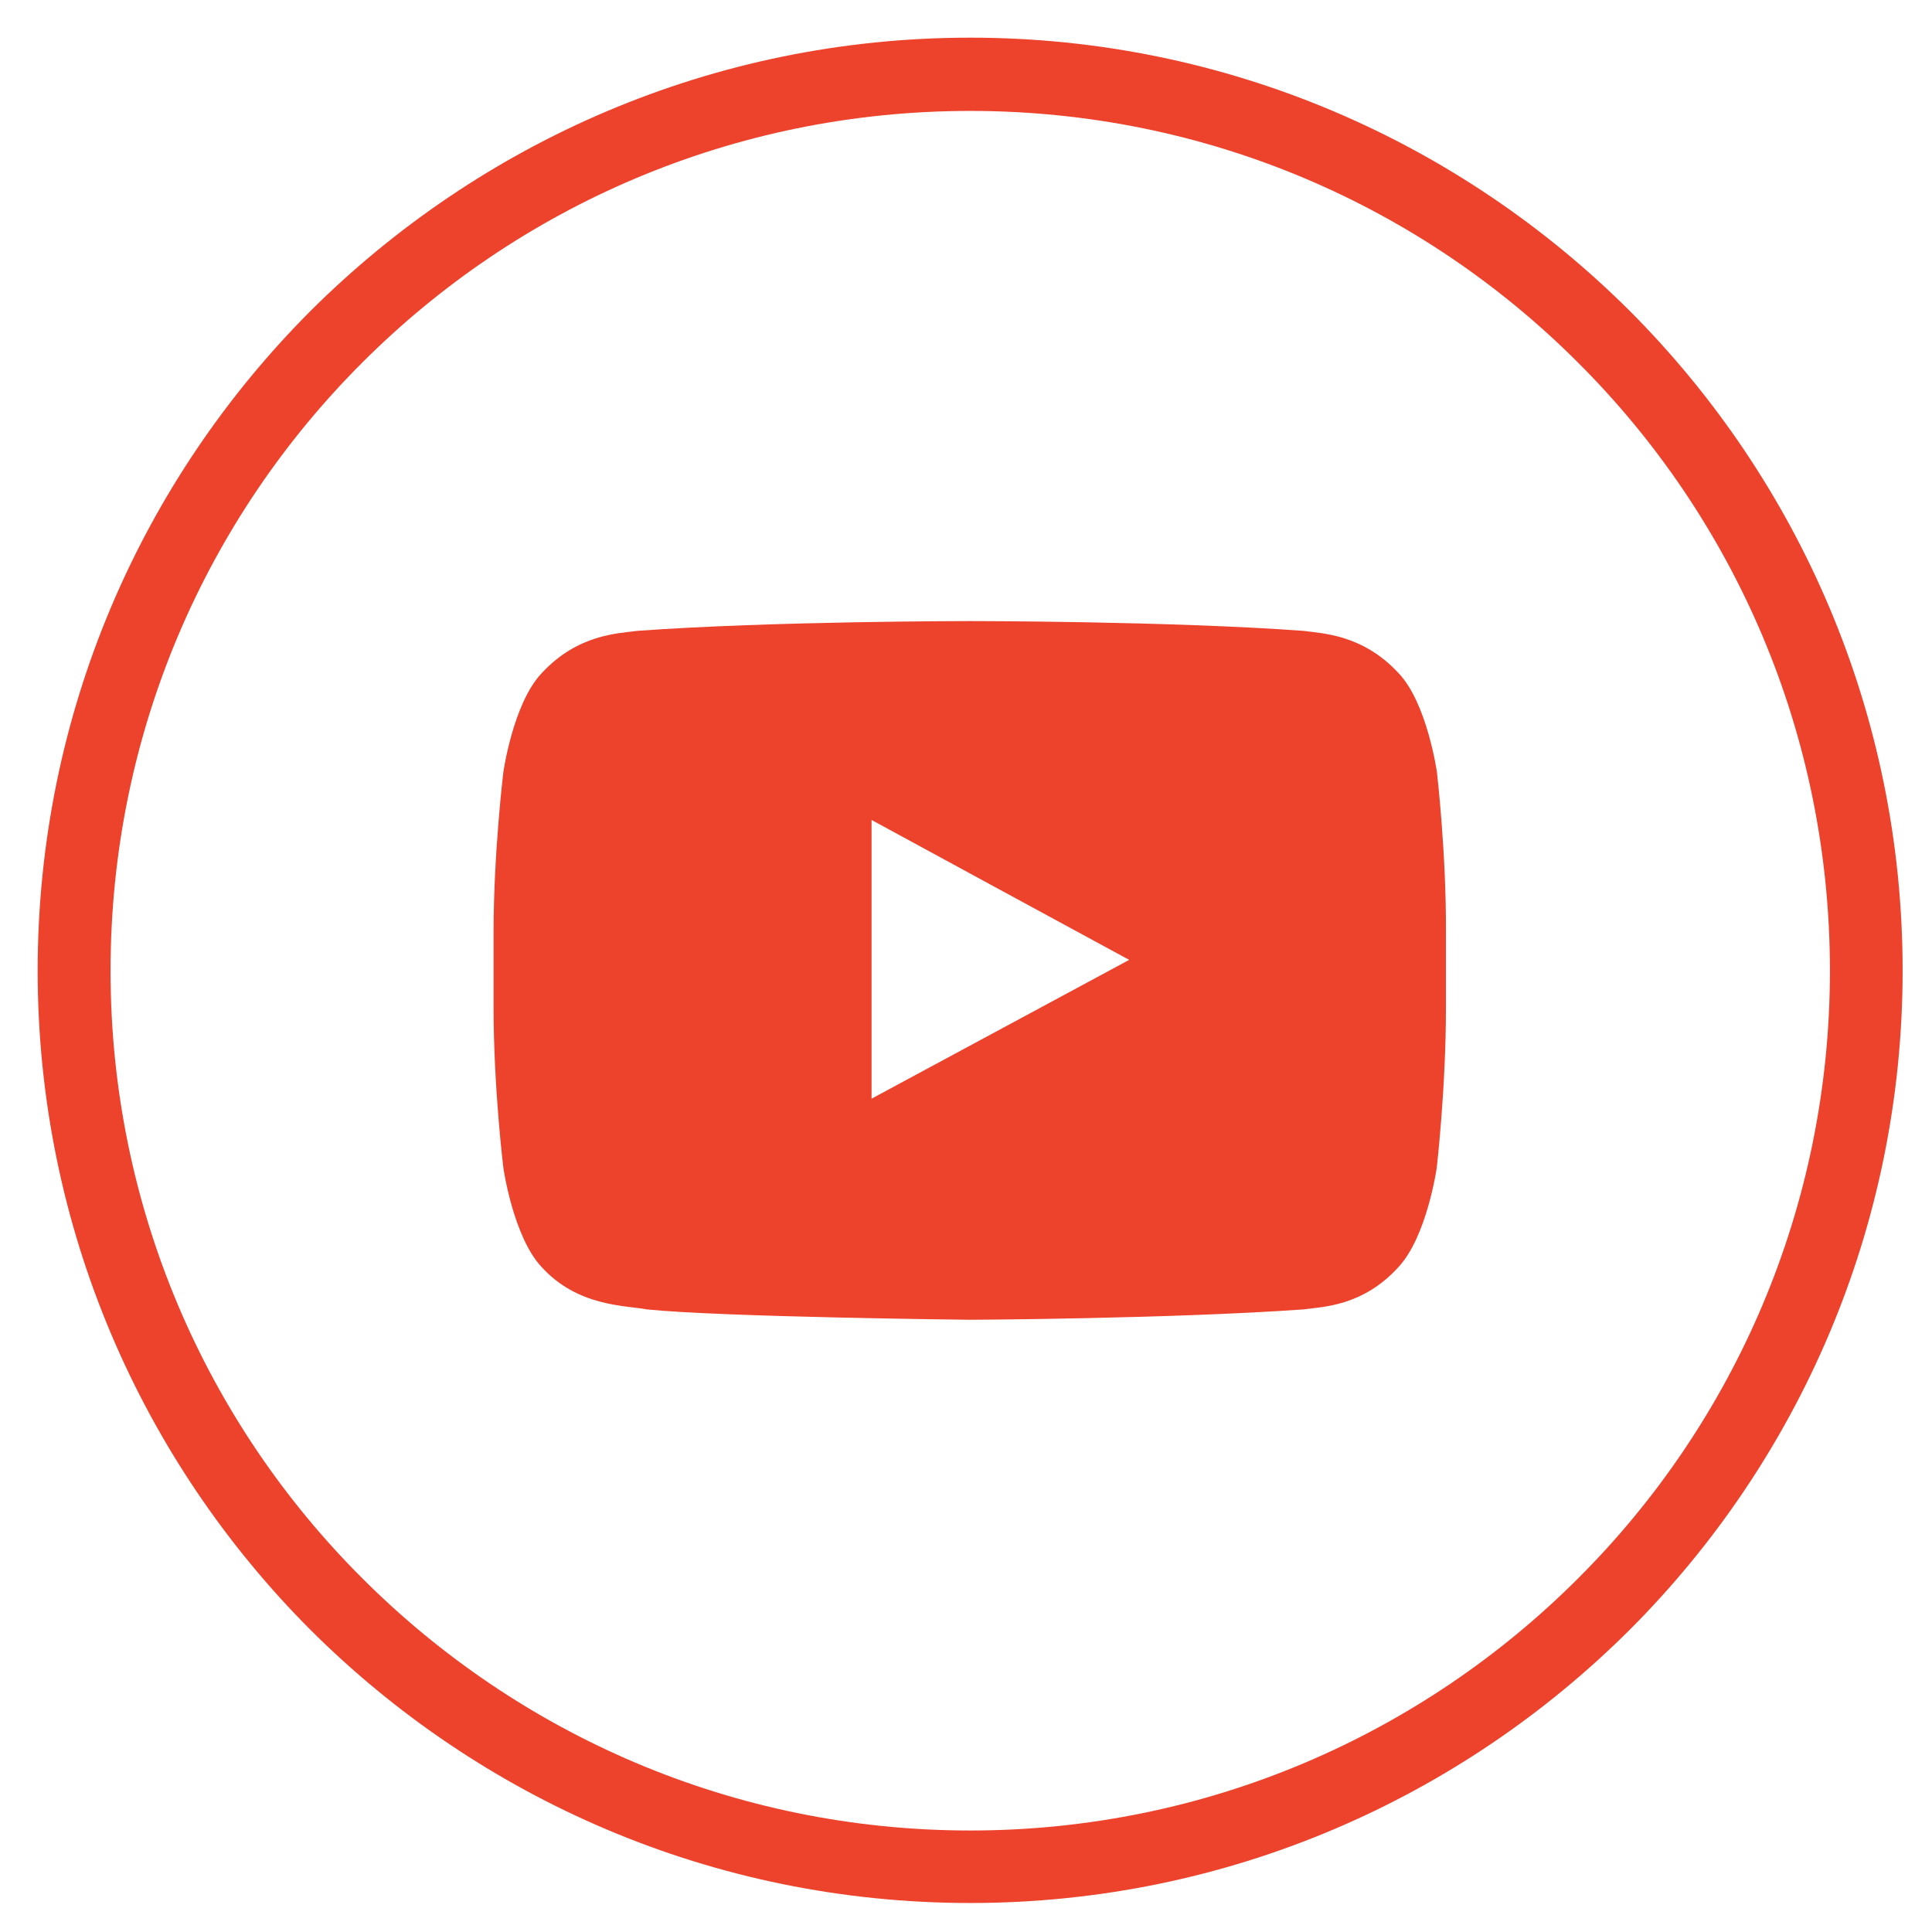 <?xml version="1.0" encoding="utf-8"?>
<!-- Generator: Adobe Illustrator 23.0.3, SVG Export Plug-In . SVG Version: 6.00 Build 0)  -->
<svg version="1.1" id="_x31_6" xmlns="http://www.w3.org/2000/svg" xmlns:xlink="http://www.w3.org/1999/xlink" x="0px" y="0px"
	 viewBox="0 0 102.59 102.59" style="enable-background:new 0 0 102.59 102.59;" xml:space="preserve">
<style type="text/css">
	.st0{fill:#ED422C;}
	.st1{fill-rule:evenodd;clip-rule:evenodd;fill:#ED422C;}
</style>
<path class="st0" d="M51.52,2C65.2,2,77.57,7.57,86.53,16.5c8.96,8.97,14.5,21.36,14.5,35.04c0,13.65-5.54,26.05-14.5,35.01
	c-8.97,8.94-21.33,14.5-35.01,14.5S25.47,95.5,16.5,86.56C7.54,77.59,2,65.2,2,51.55C2,37.86,7.54,25.47,16.5,16.5
	C25.47,7.57,37.83,2,51.52,2L51.52,2z M83.79,19.25C75.54,10.99,64.13,5.89,51.52,5.89s-24.02,5.1-32.27,13.35
	C10.97,27.5,5.87,38.93,5.87,51.55c0,12.58,5.1,24.02,13.38,32.27C27.5,92.07,38.91,97.2,51.52,97.2s24.02-5.13,32.27-13.38
	c8.28-8.25,13.38-19.69,13.38-32.27C97.17,38.93,92.07,27.5,83.79,19.25L83.79,19.25z"/>
<path class="st1" d="M76.3,40.99c0,0-0.52-3.65-2.03-5.24c-1.92-2.08-4.08-2.11-5.04-2.25c-7.07-0.52-17.68-0.52-17.68-0.52h-0.06
	c0,0-10.58,0-17.66,0.52c-1.01,0.14-3.15,0.17-5.07,2.25c-1.51,1.59-2.03,5.24-2.03,5.24s-0.52,4.28-0.52,8.5v0.55v3.48
	c0,4.28,0.52,8.5,0.52,8.5s0.52,3.65,2.03,5.26c1.92,2.11,4.44,2.03,5.59,2.25c4.03,0.41,17.19,0.55,17.19,0.55
	s10.61-0.05,17.68-0.55c0.96-0.14,3.13-0.14,5.04-2.25c1.51-1.62,2.03-5.26,2.03-5.26s0.49-4.22,0.49-8.5v-3.26v-0.77
	C76.8,45.27,76.3,40.99,76.3,40.99L76.3,40.99z M59.96,50.97l-13.68,7.37V46.99v-3.45l6.2,3.37L59.96,50.97z"/>
</svg>
